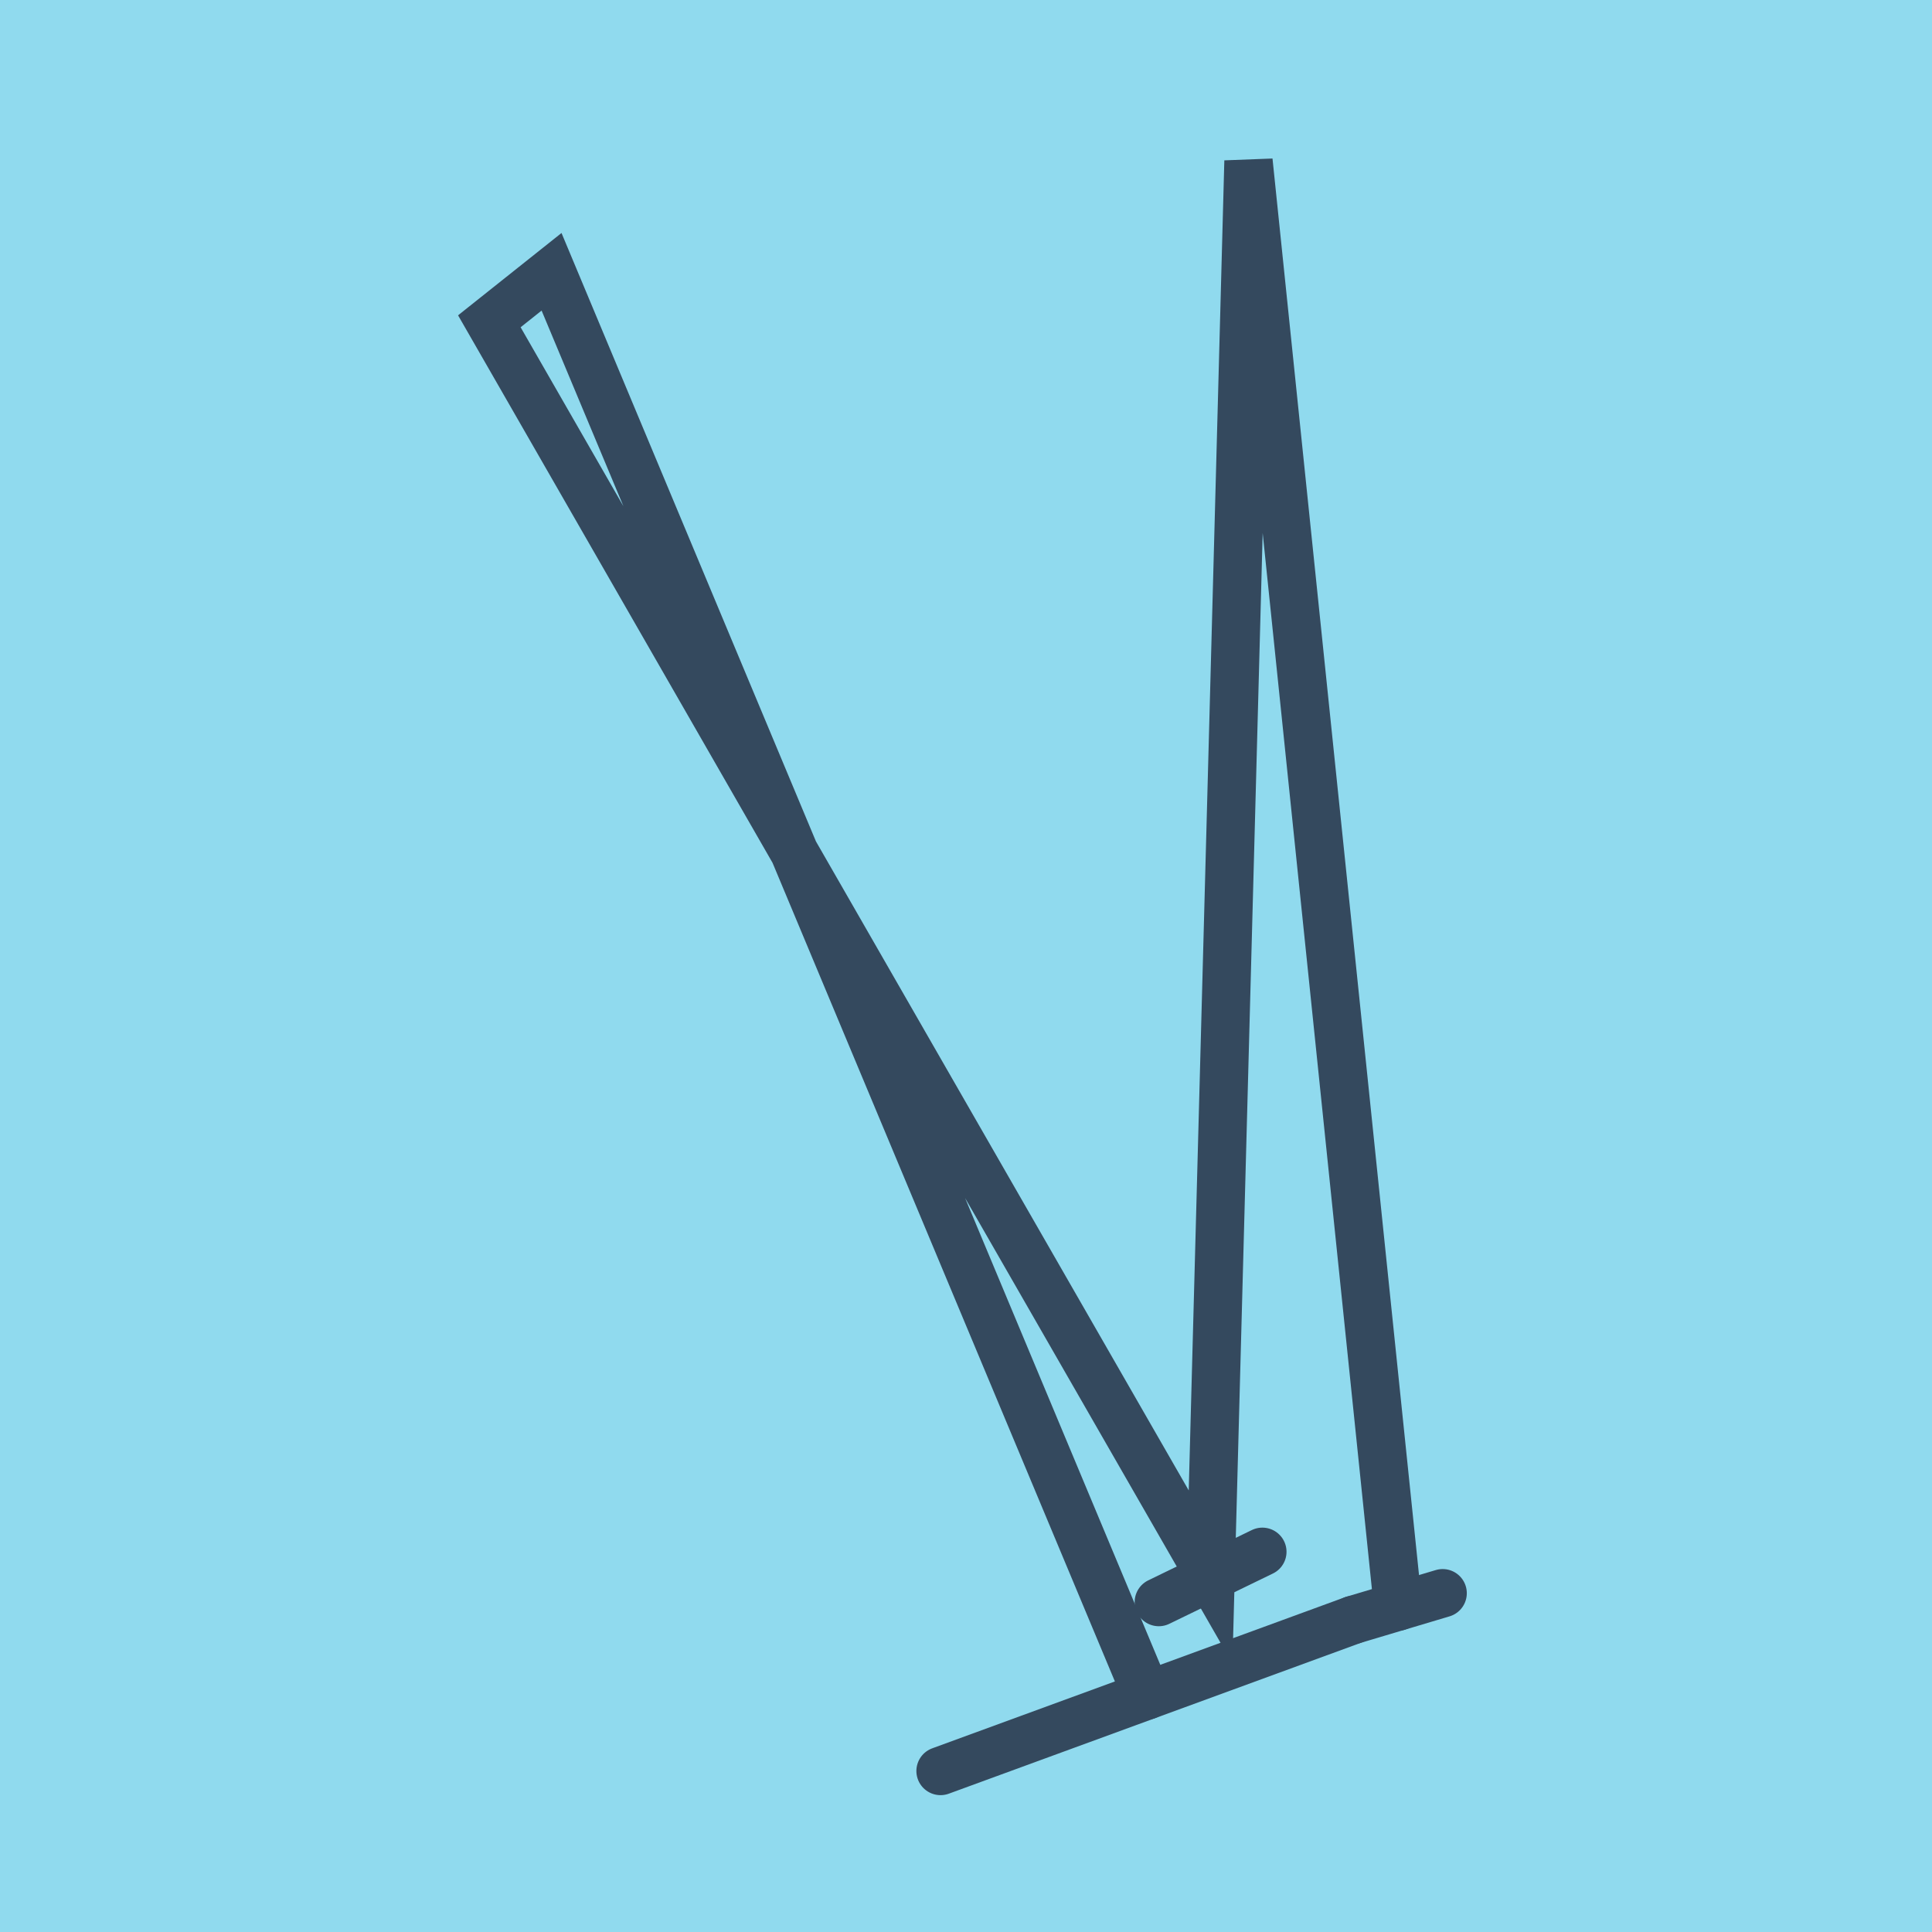 <?xml version="1.0" encoding="utf-8"?>
<!DOCTYPE svg PUBLIC "-//W3C//DTD SVG 1.1//EN" "http://www.w3.org/Graphics/SVG/1.1/DTD/svg11.dtd">
<svg xmlns="http://www.w3.org/2000/svg" xmlns:xlink="http://www.w3.org/1999/xlink" viewBox="-10 -10 120 120" preserveAspectRatio="xMidYMid meet">
	<path style="fill:#90daee" d="M-10-10h120v120H-10z"/>
			<polyline stroke-linecap="round" points="74.057,90.613 48.418,100 " style="fill:none;stroke:#34495e;stroke-width: 3px"/>
			<polyline stroke-linecap="round" points="61.975,89.508 68.408,86.384 " style="fill:none;stroke:#34495e;stroke-width: 3px"/>
			<polyline stroke-linecap="round" points="74.057,90.613 79.606,88.957 " style="fill:none;stroke:#34495e;stroke-width: 3px"/>
			<polyline stroke-linecap="round" points="61.237,95.306 24.258,6.881 20.394,9.956 65.191,87.946 67.545,0 76.832,89.785 " style="fill:none;stroke:#34495e;stroke-width: 3px"/>
	</svg>
